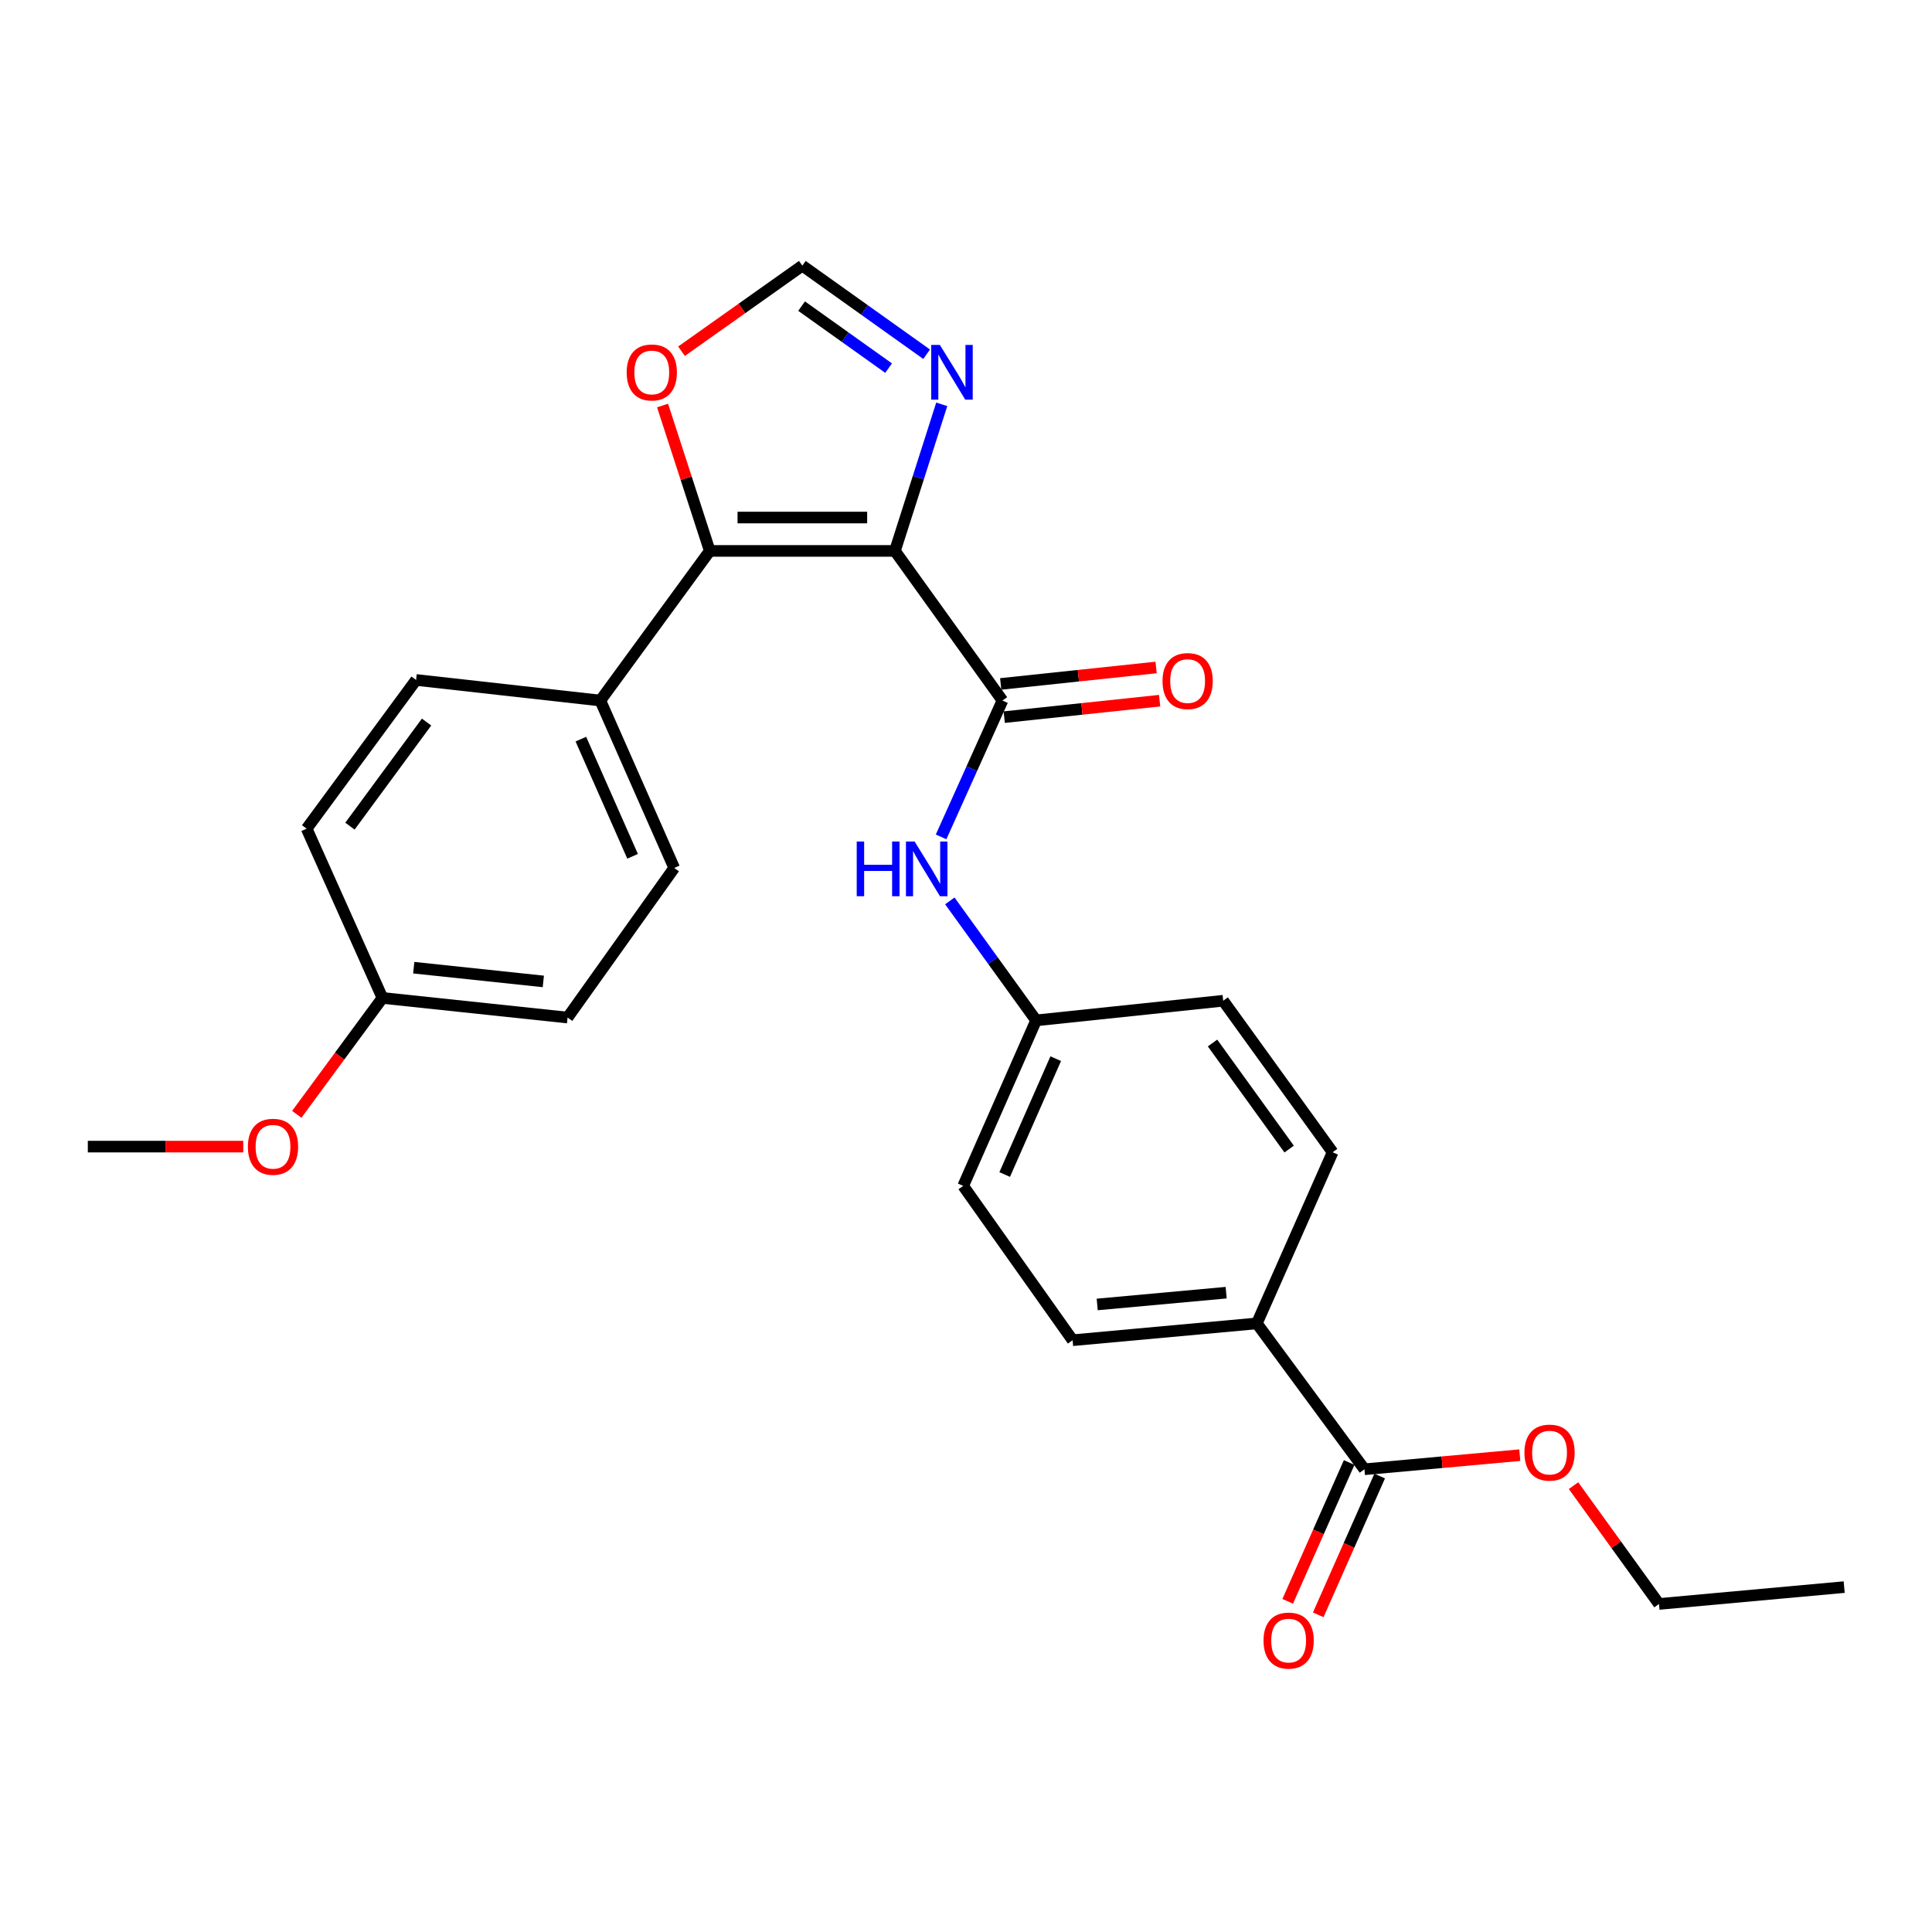 <?xml version='1.0' encoding='iso-8859-1'?>
<svg version='1.1' baseProfile='full'
              xmlns='http://www.w3.org/2000/svg'
                      xmlns:rdkit='http://www.rdkit.org/xml'
                      xmlns:xlink='http://www.w3.org/1999/xlink'
                  xml:space='preserve'
width='1000px' height='1000px' viewBox='0 0 1000 1000'>
<!-- END OF HEADER -->
<rect style='opacity:1.0;fill:#FFFFFF;stroke:none' width='1000' height='1000' x='0' y='0'> </rect>
<path class='bond-0' d='M 463.213,285.156 L 367.377,285.156' style='fill:none;fill-rule:evenodd;stroke:#000000;stroke-width:6px;stroke-linecap:butt;stroke-linejoin:miter;stroke-opacity:1' />
<path class='bond-0' d='M 448.838,267.876 L 381.753,267.876' style='fill:none;fill-rule:evenodd;stroke:#000000;stroke-width:6px;stroke-linecap:butt;stroke-linejoin:miter;stroke-opacity:1' />
<path class='bond-1' d='M 463.213,285.156 L 518.873,362.598' style='fill:none;fill-rule:evenodd;stroke:#000000;stroke-width:6px;stroke-linecap:butt;stroke-linejoin:miter;stroke-opacity:1' />
<path class='bond-2' d='M 463.213,285.156 L 475.329,247.22' style='fill:none;fill-rule:evenodd;stroke:#000000;stroke-width:6px;stroke-linecap:butt;stroke-linejoin:miter;stroke-opacity:1' />
<path class='bond-2' d='M 475.329,247.22 L 487.445,209.285' style='fill:none;fill-rule:evenodd;stroke:#0000FF;stroke-width:6px;stroke-linecap:butt;stroke-linejoin:miter;stroke-opacity:1' />
<path class='bond-5' d='M 367.377,285.156 L 355.159,247.522' style='fill:none;fill-rule:evenodd;stroke:#000000;stroke-width:6px;stroke-linecap:butt;stroke-linejoin:miter;stroke-opacity:1' />
<path class='bond-5' d='M 355.159,247.522 L 342.94,209.889' style='fill:none;fill-rule:evenodd;stroke:#FF0000;stroke-width:6px;stroke-linecap:butt;stroke-linejoin:miter;stroke-opacity:1' />
<path class='bond-7' d='M 367.377,285.156 L 310.728,362.598' style='fill:none;fill-rule:evenodd;stroke:#000000;stroke-width:6px;stroke-linecap:butt;stroke-linejoin:miter;stroke-opacity:1' />
<path class='bond-3' d='M 518.873,362.598 L 502.99,397.888' style='fill:none;fill-rule:evenodd;stroke:#000000;stroke-width:6px;stroke-linecap:butt;stroke-linejoin:miter;stroke-opacity:1' />
<path class='bond-3' d='M 502.99,397.888 L 487.106,433.178' style='fill:none;fill-rule:evenodd;stroke:#0000FF;stroke-width:6px;stroke-linecap:butt;stroke-linejoin:miter;stroke-opacity:1' />
<path class='bond-9' d='M 519.784,371.19 L 560.002,366.928' style='fill:none;fill-rule:evenodd;stroke:#000000;stroke-width:6px;stroke-linecap:butt;stroke-linejoin:miter;stroke-opacity:1' />
<path class='bond-9' d='M 560.002,366.928 L 600.22,362.666' style='fill:none;fill-rule:evenodd;stroke:#FF0000;stroke-width:6px;stroke-linecap:butt;stroke-linejoin:miter;stroke-opacity:1' />
<path class='bond-9' d='M 517.963,354.006 L 558.181,349.744' style='fill:none;fill-rule:evenodd;stroke:#000000;stroke-width:6px;stroke-linecap:butt;stroke-linejoin:miter;stroke-opacity:1' />
<path class='bond-9' d='M 558.181,349.744 L 598.399,345.482' style='fill:none;fill-rule:evenodd;stroke:#FF0000;stroke-width:6px;stroke-linecap:butt;stroke-linejoin:miter;stroke-opacity:1' />
<path class='bond-4' d='M 479.625,183.351 L 447.453,160.425' style='fill:none;fill-rule:evenodd;stroke:#0000FF;stroke-width:6px;stroke-linecap:butt;stroke-linejoin:miter;stroke-opacity:1' />
<path class='bond-4' d='M 447.453,160.425 L 415.281,137.5' style='fill:none;fill-rule:evenodd;stroke:#000000;stroke-width:6px;stroke-linecap:butt;stroke-linejoin:miter;stroke-opacity:1' />
<path class='bond-4' d='M 459.945,190.546 L 437.425,174.498' style='fill:none;fill-rule:evenodd;stroke:#0000FF;stroke-width:6px;stroke-linecap:butt;stroke-linejoin:miter;stroke-opacity:1' />
<path class='bond-4' d='M 437.425,174.498 L 414.904,158.45' style='fill:none;fill-rule:evenodd;stroke:#000000;stroke-width:6px;stroke-linecap:butt;stroke-linejoin:miter;stroke-opacity:1' />
<path class='bond-13' d='M 491.629,466.305 L 513.958,497.226' style='fill:none;fill-rule:evenodd;stroke:#0000FF;stroke-width:6px;stroke-linecap:butt;stroke-linejoin:miter;stroke-opacity:1' />
<path class='bond-13' d='M 513.958,497.226 L 536.288,528.148' style='fill:none;fill-rule:evenodd;stroke:#000000;stroke-width:6px;stroke-linecap:butt;stroke-linejoin:miter;stroke-opacity:1' />
<path class='bond-26' d='M 415.281,137.5 L 384.013,159.649' style='fill:none;fill-rule:evenodd;stroke:#000000;stroke-width:6px;stroke-linecap:butt;stroke-linejoin:miter;stroke-opacity:1' />
<path class='bond-26' d='M 384.013,159.649 L 352.746,181.799' style='fill:none;fill-rule:evenodd;stroke:#FF0000;stroke-width:6px;stroke-linecap:butt;stroke-linejoin:miter;stroke-opacity:1' />
<path class='bond-6' d='M 706.225,760.494 L 650.536,684.991' style='fill:none;fill-rule:evenodd;stroke:#000000;stroke-width:6px;stroke-linecap:butt;stroke-linejoin:miter;stroke-opacity:1' />
<path class='bond-10' d='M 698.325,756.996 L 682.419,792.919' style='fill:none;fill-rule:evenodd;stroke:#000000;stroke-width:6px;stroke-linecap:butt;stroke-linejoin:miter;stroke-opacity:1' />
<path class='bond-10' d='M 682.419,792.919 L 666.513,828.842' style='fill:none;fill-rule:evenodd;stroke:#FF0000;stroke-width:6px;stroke-linecap:butt;stroke-linejoin:miter;stroke-opacity:1' />
<path class='bond-10' d='M 714.125,763.992 L 698.219,799.915' style='fill:none;fill-rule:evenodd;stroke:#000000;stroke-width:6px;stroke-linecap:butt;stroke-linejoin:miter;stroke-opacity:1' />
<path class='bond-10' d='M 698.219,799.915 L 682.313,835.838' style='fill:none;fill-rule:evenodd;stroke:#FF0000;stroke-width:6px;stroke-linecap:butt;stroke-linejoin:miter;stroke-opacity:1' />
<path class='bond-16' d='M 706.225,760.494 L 746.431,756.841' style='fill:none;fill-rule:evenodd;stroke:#000000;stroke-width:6px;stroke-linecap:butt;stroke-linejoin:miter;stroke-opacity:1' />
<path class='bond-16' d='M 746.431,756.841 L 786.636,753.187' style='fill:none;fill-rule:evenodd;stroke:#FF0000;stroke-width:6px;stroke-linecap:butt;stroke-linejoin:miter;stroke-opacity:1' />
<path class='bond-11' d='M 310.728,362.598 L 348.974,449.247' style='fill:none;fill-rule:evenodd;stroke:#000000;stroke-width:6px;stroke-linecap:butt;stroke-linejoin:miter;stroke-opacity:1' />
<path class='bond-11' d='M 300.657,382.573 L 327.429,443.227' style='fill:none;fill-rule:evenodd;stroke:#000000;stroke-width:6px;stroke-linecap:butt;stroke-linejoin:miter;stroke-opacity:1' />
<path class='bond-12' d='M 310.728,362.598 L 215.373,351.942' style='fill:none;fill-rule:evenodd;stroke:#000000;stroke-width:6px;stroke-linecap:butt;stroke-linejoin:miter;stroke-opacity:1' />
<path class='bond-8' d='M 650.536,684.991 L 555.18,693.698' style='fill:none;fill-rule:evenodd;stroke:#000000;stroke-width:6px;stroke-linecap:butt;stroke-linejoin:miter;stroke-opacity:1' />
<path class='bond-8' d='M 634.661,669.089 L 567.912,675.184' style='fill:none;fill-rule:evenodd;stroke:#000000;stroke-width:6px;stroke-linecap:butt;stroke-linejoin:miter;stroke-opacity:1' />
<path class='bond-28' d='M 650.536,684.991 L 689.761,596.403' style='fill:none;fill-rule:evenodd;stroke:#000000;stroke-width:6px;stroke-linecap:butt;stroke-linejoin:miter;stroke-opacity:1' />
<path class='bond-21' d='M 348.974,449.247 L 293.775,526.689' style='fill:none;fill-rule:evenodd;stroke:#000000;stroke-width:6px;stroke-linecap:butt;stroke-linejoin:miter;stroke-opacity:1' />
<path class='bond-20' d='M 215.373,351.942 L 158.724,428.914' style='fill:none;fill-rule:evenodd;stroke:#000000;stroke-width:6px;stroke-linecap:butt;stroke-linejoin:miter;stroke-opacity:1' />
<path class='bond-20' d='M 220.792,373.73 L 181.138,427.611' style='fill:none;fill-rule:evenodd;stroke:#000000;stroke-width:6px;stroke-linecap:butt;stroke-linejoin:miter;stroke-opacity:1' />
<path class='bond-18' d='M 536.288,528.148 L 633.122,517.982' style='fill:none;fill-rule:evenodd;stroke:#000000;stroke-width:6px;stroke-linecap:butt;stroke-linejoin:miter;stroke-opacity:1' />
<path class='bond-19' d='M 536.288,528.148 L 498.55,613.818' style='fill:none;fill-rule:evenodd;stroke:#000000;stroke-width:6px;stroke-linecap:butt;stroke-linejoin:miter;stroke-opacity:1' />
<path class='bond-19' d='M 546.441,547.964 L 520.025,607.933' style='fill:none;fill-rule:evenodd;stroke:#000000;stroke-width:6px;stroke-linecap:butt;stroke-linejoin:miter;stroke-opacity:1' />
<path class='bond-14' d='M 555.18,693.698 L 498.55,613.818' style='fill:none;fill-rule:evenodd;stroke:#000000;stroke-width:6px;stroke-linecap:butt;stroke-linejoin:miter;stroke-opacity:1' />
<path class='bond-15' d='M 689.761,596.403 L 633.122,517.982' style='fill:none;fill-rule:evenodd;stroke:#000000;stroke-width:6px;stroke-linecap:butt;stroke-linejoin:miter;stroke-opacity:1' />
<path class='bond-15' d='M 667.257,594.758 L 627.609,539.862' style='fill:none;fill-rule:evenodd;stroke:#000000;stroke-width:6px;stroke-linecap:butt;stroke-linejoin:miter;stroke-opacity:1' />
<path class='bond-23' d='M 814.451,768.966 L 836.571,799.587' style='fill:none;fill-rule:evenodd;stroke:#FF0000;stroke-width:6px;stroke-linecap:butt;stroke-linejoin:miter;stroke-opacity:1' />
<path class='bond-23' d='M 836.571,799.587 L 858.69,830.209' style='fill:none;fill-rule:evenodd;stroke:#000000;stroke-width:6px;stroke-linecap:butt;stroke-linejoin:miter;stroke-opacity:1' />
<path class='bond-17' d='M 197.958,516.532 L 158.724,428.914' style='fill:none;fill-rule:evenodd;stroke:#000000;stroke-width:6px;stroke-linecap:butt;stroke-linejoin:miter;stroke-opacity:1' />
<path class='bond-22' d='M 197.958,516.532 L 175.784,546.654' style='fill:none;fill-rule:evenodd;stroke:#000000;stroke-width:6px;stroke-linecap:butt;stroke-linejoin:miter;stroke-opacity:1' />
<path class='bond-22' d='M 175.784,546.654 L 153.61,576.776' style='fill:none;fill-rule:evenodd;stroke:#FF0000;stroke-width:6px;stroke-linecap:butt;stroke-linejoin:miter;stroke-opacity:1' />
<path class='bond-27' d='M 197.958,516.532 L 293.775,526.689' style='fill:none;fill-rule:evenodd;stroke:#000000;stroke-width:6px;stroke-linecap:butt;stroke-linejoin:miter;stroke-opacity:1' />
<path class='bond-27' d='M 214.152,500.872 L 281.224,507.982' style='fill:none;fill-rule:evenodd;stroke:#000000;stroke-width:6px;stroke-linecap:butt;stroke-linejoin:miter;stroke-opacity:1' />
<path class='bond-24' d='M 125.913,593.485 L 85.684,593.485' style='fill:none;fill-rule:evenodd;stroke:#FF0000;stroke-width:6px;stroke-linecap:butt;stroke-linejoin:miter;stroke-opacity:1' />
<path class='bond-24' d='M 85.684,593.485 L 45.455,593.485' style='fill:none;fill-rule:evenodd;stroke:#000000;stroke-width:6px;stroke-linecap:butt;stroke-linejoin:miter;stroke-opacity:1' />
<path class='bond-25' d='M 858.69,830.209 L 954.545,821.483' style='fill:none;fill-rule:evenodd;stroke:#000000;stroke-width:6px;stroke-linecap:butt;stroke-linejoin:miter;stroke-opacity:1' />
<path  class='atom-3' d='M 486.482 178.539
L 495.762 193.539
Q 496.682 195.019, 498.162 197.699
Q 499.642 200.379, 499.722 200.539
L 499.722 178.539
L 503.482 178.539
L 503.482 206.859
L 499.602 206.859
L 489.642 190.459
Q 488.482 188.539, 487.242 186.339
Q 486.042 184.139, 485.682 183.459
L 485.682 206.859
L 482.002 206.859
L 482.002 178.539
L 486.482 178.539
' fill='#0000FF'/>
<path  class='atom-4' d='M 443.438 435.567
L 447.278 435.567
L 447.278 447.607
L 461.758 447.607
L 461.758 435.567
L 465.598 435.567
L 465.598 463.887
L 461.758 463.887
L 461.758 450.807
L 447.278 450.807
L 447.278 463.887
L 443.438 463.887
L 443.438 435.567
' fill='#0000FF'/>
<path  class='atom-4' d='M 473.398 435.567
L 482.678 450.567
Q 483.598 452.047, 485.078 454.727
Q 486.558 457.407, 486.638 457.567
L 486.638 435.567
L 490.398 435.567
L 490.398 463.887
L 486.518 463.887
L 476.558 447.487
Q 475.398 445.567, 474.158 443.367
Q 472.958 441.167, 472.598 440.487
L 472.598 463.887
L 468.918 463.887
L 468.918 435.567
L 473.398 435.567
' fill='#0000FF'/>
<path  class='atom-6' d='M 324.359 192.779
Q 324.359 185.979, 327.719 182.179
Q 331.079 178.379, 337.359 178.379
Q 343.639 178.379, 346.999 182.179
Q 350.359 185.979, 350.359 192.779
Q 350.359 199.659, 346.959 203.579
Q 343.559 207.459, 337.359 207.459
Q 331.119 207.459, 327.719 203.579
Q 324.359 199.699, 324.359 192.779
M 337.359 204.259
Q 341.679 204.259, 343.999 201.379
Q 346.359 198.459, 346.359 192.779
Q 346.359 187.219, 343.999 184.419
Q 341.679 181.579, 337.359 181.579
Q 333.039 181.579, 330.679 184.379
Q 328.359 187.179, 328.359 192.779
Q 328.359 198.499, 330.679 201.379
Q 333.039 204.259, 337.359 204.259
' fill='#FF0000'/>
<path  class='atom-10' d='M 601.719 352.521
Q 601.719 345.721, 605.079 341.921
Q 608.439 338.121, 614.719 338.121
Q 620.999 338.121, 624.359 341.921
Q 627.719 345.721, 627.719 352.521
Q 627.719 359.401, 624.319 363.321
Q 620.919 367.201, 614.719 367.201
Q 608.479 367.201, 605.079 363.321
Q 601.719 359.441, 601.719 352.521
M 614.719 364.001
Q 619.039 364.001, 621.359 361.121
Q 623.719 358.201, 623.719 352.521
Q 623.719 346.961, 621.359 344.161
Q 619.039 341.321, 614.719 341.321
Q 610.399 341.321, 608.039 344.121
Q 605.719 346.921, 605.719 352.521
Q 605.719 358.241, 608.039 361.121
Q 610.399 364.001, 614.719 364.001
' fill='#FF0000'/>
<path  class='atom-11' d='M 654 849.162
Q 654 842.362, 657.36 838.562
Q 660.72 834.762, 667 834.762
Q 673.28 834.762, 676.64 838.562
Q 680 842.362, 680 849.162
Q 680 856.042, 676.6 859.962
Q 673.2 863.842, 667 863.842
Q 660.76 863.842, 657.36 859.962
Q 654 856.082, 654 849.162
M 667 860.642
Q 671.32 860.642, 673.64 857.762
Q 676 854.842, 676 849.162
Q 676 843.602, 673.64 840.802
Q 671.32 837.962, 667 837.962
Q 662.68 837.962, 660.32 840.762
Q 658 843.562, 658 849.162
Q 658 854.882, 660.32 857.762
Q 662.68 860.642, 667 860.642
' fill='#FF0000'/>
<path  class='atom-17' d='M 789.042 751.867
Q 789.042 745.067, 792.402 741.267
Q 795.762 737.467, 802.042 737.467
Q 808.322 737.467, 811.682 741.267
Q 815.042 745.067, 815.042 751.867
Q 815.042 758.747, 811.642 762.667
Q 808.242 766.547, 802.042 766.547
Q 795.802 766.547, 792.402 762.667
Q 789.042 758.787, 789.042 751.867
M 802.042 763.347
Q 806.362 763.347, 808.682 760.467
Q 811.042 757.547, 811.042 751.867
Q 811.042 746.307, 808.682 743.507
Q 806.362 740.667, 802.042 740.667
Q 797.722 740.667, 795.362 743.467
Q 793.042 746.267, 793.042 751.867
Q 793.042 757.587, 795.362 760.467
Q 797.722 763.347, 802.042 763.347
' fill='#FF0000'/>
<path  class='atom-23' d='M 128.31 593.565
Q 128.31 586.765, 131.67 582.965
Q 135.03 579.165, 141.31 579.165
Q 147.59 579.165, 150.95 582.965
Q 154.31 586.765, 154.31 593.565
Q 154.31 600.445, 150.91 604.365
Q 147.51 608.245, 141.31 608.245
Q 135.07 608.245, 131.67 604.365
Q 128.31 600.485, 128.31 593.565
M 141.31 605.045
Q 145.63 605.045, 147.95 602.165
Q 150.31 599.245, 150.31 593.565
Q 150.31 588.005, 147.95 585.205
Q 145.63 582.365, 141.31 582.365
Q 136.99 582.365, 134.63 585.165
Q 132.31 587.965, 132.31 593.565
Q 132.31 599.285, 134.63 602.165
Q 136.99 605.045, 141.31 605.045
' fill='#FF0000'/>
</svg>

